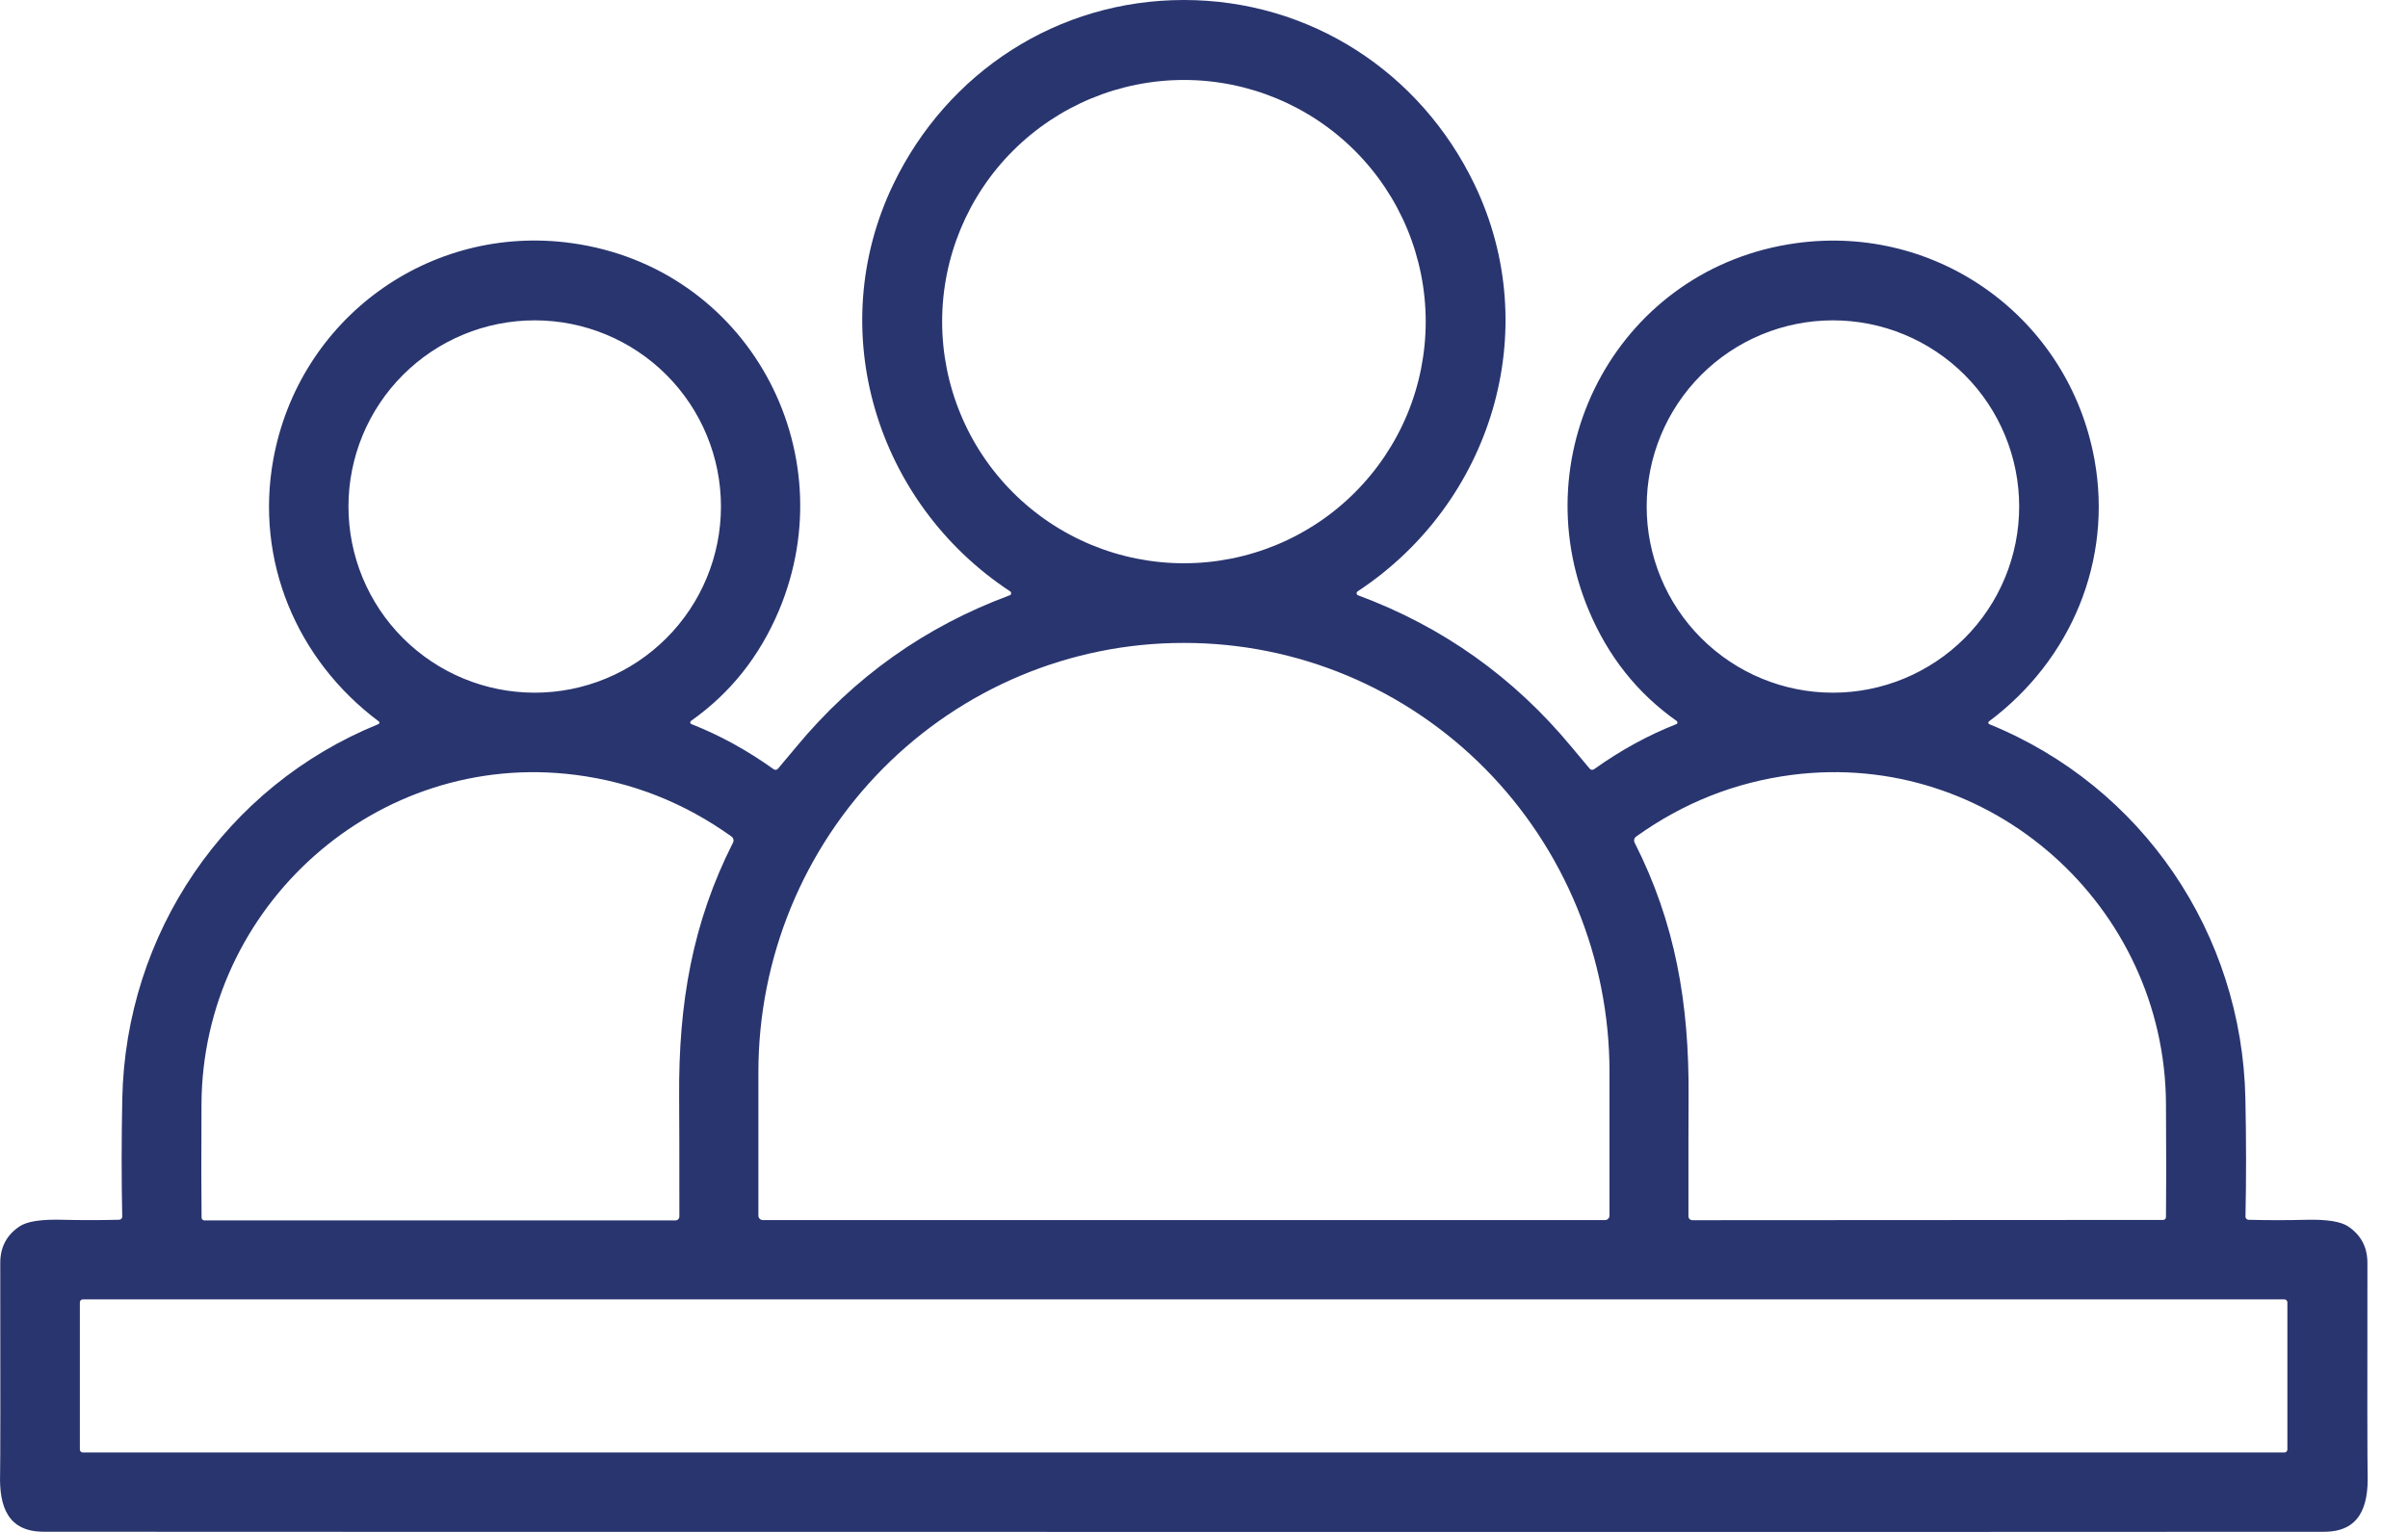 <?xml version="1.0" encoding="UTF-8"?> <svg xmlns="http://www.w3.org/2000/svg" width="55" height="35" viewBox="0 0 55 35" fill="none"><path d="M27.04 0C29.919 0 32.44 1.643 33.676 4.209C35.284 7.547 34.068 11.497 31.009 13.511C31.001 13.516 30.995 13.523 30.991 13.532C30.986 13.54 30.985 13.55 30.986 13.559C30.987 13.568 30.99 13.577 30.996 13.585C31.002 13.592 31.01 13.598 31.019 13.601C32.95 14.317 34.577 15.473 35.898 17.07C36.067 17.274 36.204 17.439 36.31 17.563C36.323 17.577 36.339 17.586 36.358 17.588C36.376 17.59 36.394 17.586 36.409 17.575C37.012 17.144 37.639 16.8 38.289 16.544C38.296 16.542 38.302 16.537 38.306 16.532C38.311 16.526 38.313 16.519 38.314 16.512C38.315 16.504 38.314 16.497 38.311 16.49C38.308 16.483 38.303 16.477 38.297 16.473C37.401 15.842 36.732 15 36.29 13.949C34.752 10.293 37.005 6.109 41.029 5.555C44.273 5.109 47.254 7.28 47.839 10.5C48.257 12.802 47.311 15.075 45.428 16.483C45.423 16.487 45.419 16.492 45.417 16.498C45.414 16.504 45.413 16.511 45.414 16.517C45.415 16.523 45.417 16.529 45.422 16.534C45.425 16.539 45.431 16.543 45.437 16.546C48.934 17.967 51.211 21.33 51.286 25.106C51.306 26.058 51.306 26.954 51.288 27.794C51.288 27.804 51.289 27.814 51.293 27.823C51.296 27.831 51.301 27.84 51.308 27.846C51.314 27.853 51.322 27.859 51.331 27.863C51.34 27.867 51.349 27.869 51.358 27.869C51.81 27.88 52.247 27.88 52.667 27.869C53.142 27.857 53.464 27.907 53.632 28.02C53.926 28.216 54.073 28.494 54.073 28.855C54.069 31.821 54.071 33.43 54.078 33.684C54.099 34.43 53.893 34.996 53.084 34.997C51.099 35 42.417 35.001 27.039 35C11.662 35 2.981 34.998 0.995 34.996C0.185 34.995 -0.02 34.429 0.002 33.683C0.009 33.429 0.01 31.82 0.006 28.854C0.006 28.493 0.153 28.215 0.448 28.019C0.616 27.906 0.937 27.856 1.412 27.868C1.833 27.879 2.269 27.879 2.721 27.868C2.731 27.867 2.74 27.865 2.749 27.862C2.757 27.858 2.765 27.852 2.772 27.845C2.778 27.838 2.784 27.83 2.787 27.821C2.79 27.812 2.792 27.803 2.792 27.793C2.774 26.953 2.774 26.057 2.793 25.105C2.869 21.329 5.146 17.966 8.643 16.544C8.649 16.542 8.654 16.538 8.658 16.533C8.662 16.528 8.665 16.522 8.666 16.516C8.666 16.509 8.666 16.503 8.663 16.497C8.661 16.491 8.657 16.486 8.651 16.482C6.769 15.074 5.824 12.801 6.242 10.499C6.827 7.278 9.808 5.107 13.052 5.554C17.076 6.108 19.329 10.293 17.791 13.949C17.348 14.999 16.678 15.84 15.782 16.471C15.776 16.476 15.772 16.482 15.769 16.489C15.766 16.495 15.765 16.503 15.765 16.51C15.766 16.518 15.769 16.525 15.774 16.53C15.778 16.536 15.784 16.541 15.791 16.543C16.441 16.799 17.068 17.143 17.671 17.575C17.685 17.586 17.704 17.59 17.722 17.588C17.74 17.586 17.757 17.577 17.769 17.563C17.875 17.439 18.013 17.274 18.182 17.07C19.503 15.473 21.13 14.317 23.062 13.601C23.071 13.598 23.079 13.592 23.085 13.585C23.09 13.577 23.094 13.568 23.095 13.559C23.096 13.55 23.094 13.54 23.09 13.532C23.086 13.523 23.08 13.516 23.072 13.511C20.013 11.497 18.797 7.547 20.405 4.208C21.641 1.643 24.162 0 27.04 0ZM32.564 7.348C32.564 5.884 31.982 4.479 30.946 3.444C29.911 2.409 28.506 1.827 27.042 1.827C25.577 1.827 24.172 2.409 23.137 3.444C22.101 4.479 21.519 5.884 21.519 7.348C21.519 8.073 21.662 8.791 21.94 9.461C22.217 10.131 22.624 10.739 23.137 11.252C23.65 11.765 24.258 12.171 24.928 12.449C25.598 12.726 26.316 12.869 27.042 12.869C27.767 12.869 28.485 12.726 29.155 12.449C29.825 12.171 30.434 11.765 30.946 11.252C31.459 10.739 31.866 10.131 32.144 9.461C32.421 8.791 32.564 8.073 32.564 7.348ZM16.467 11.573C16.467 10.444 16.019 9.363 15.221 8.565C14.424 7.767 13.342 7.319 12.213 7.319C11.085 7.319 10.003 7.767 9.205 8.565C8.407 9.363 7.959 10.444 7.959 11.573C7.959 12.701 8.407 13.783 9.205 14.58C10.003 15.378 11.085 15.826 12.213 15.826C13.342 15.826 14.424 15.378 15.221 14.58C16.019 13.783 16.467 12.701 16.467 11.573ZM46.119 11.573C46.119 11.014 46.009 10.461 45.795 9.945C45.582 9.429 45.268 8.96 44.873 8.565C44.478 8.17 44.009 7.857 43.493 7.643C42.977 7.429 42.424 7.319 41.865 7.319C40.737 7.319 39.655 7.767 38.857 8.565C38.059 9.363 37.611 10.444 37.611 11.573C37.611 12.701 38.059 13.783 38.857 14.58C39.655 15.378 40.737 15.826 41.865 15.826C42.424 15.826 42.977 15.716 43.493 15.502C44.009 15.288 44.478 14.975 44.873 14.58C45.268 14.185 45.582 13.716 45.795 13.2C46.009 12.684 46.119 12.131 46.119 11.573ZM17.425 27.876H36.658C36.686 27.876 36.712 27.865 36.731 27.846C36.751 27.826 36.762 27.8 36.762 27.773V24.496C36.762 23.208 36.511 21.933 36.023 20.743C35.535 19.553 34.82 18.472 33.919 17.561C33.018 16.651 31.948 15.928 30.77 15.435C29.593 14.943 28.331 14.689 27.056 14.689H27.027C24.453 14.689 21.985 15.722 20.164 17.561C18.344 19.4 17.322 21.895 17.322 24.496V27.773C17.322 27.8 17.332 27.826 17.352 27.846C17.371 27.865 17.397 27.876 17.425 27.876ZM15.428 27.883C15.452 27.883 15.475 27.874 15.491 27.857C15.508 27.84 15.517 27.818 15.517 27.794C15.517 26.429 15.516 25.518 15.512 25.062C15.496 22.92 15.816 21.082 16.742 19.252C16.754 19.228 16.758 19.201 16.751 19.176C16.745 19.15 16.73 19.128 16.709 19.113C15.63 18.34 14.442 17.871 13.146 17.704C8.601 17.123 4.624 20.713 4.602 25.226C4.597 26.422 4.597 27.286 4.604 27.818C4.604 27.836 4.611 27.852 4.623 27.864C4.635 27.876 4.651 27.883 4.668 27.883H15.428ZM38.654 27.878L49.408 27.872C49.425 27.872 49.441 27.866 49.453 27.854C49.465 27.841 49.472 27.825 49.472 27.808C49.479 27.275 49.479 26.411 49.472 25.217C49.447 20.706 45.471 17.12 40.929 17.704C39.634 17.872 38.447 18.341 37.37 19.114C37.349 19.129 37.333 19.151 37.327 19.177C37.321 19.203 37.324 19.23 37.336 19.253C38.263 21.082 38.584 22.919 38.568 25.06C38.565 25.515 38.564 26.425 38.565 27.79C38.565 27.813 38.574 27.836 38.591 27.852C38.607 27.869 38.63 27.878 38.654 27.878ZM52.245 29.754C52.245 29.736 52.238 29.72 52.225 29.707C52.213 29.694 52.196 29.687 52.178 29.687H1.891C1.873 29.687 1.856 29.694 1.844 29.707C1.831 29.72 1.824 29.736 1.824 29.754V33.118C1.824 33.136 1.831 33.153 1.844 33.165C1.856 33.178 1.873 33.185 1.891 33.185H52.178C52.196 33.185 52.213 33.178 52.225 33.165C52.238 33.153 52.245 33.136 52.245 33.118V29.754Z" fill="#29356F"></path></svg> 